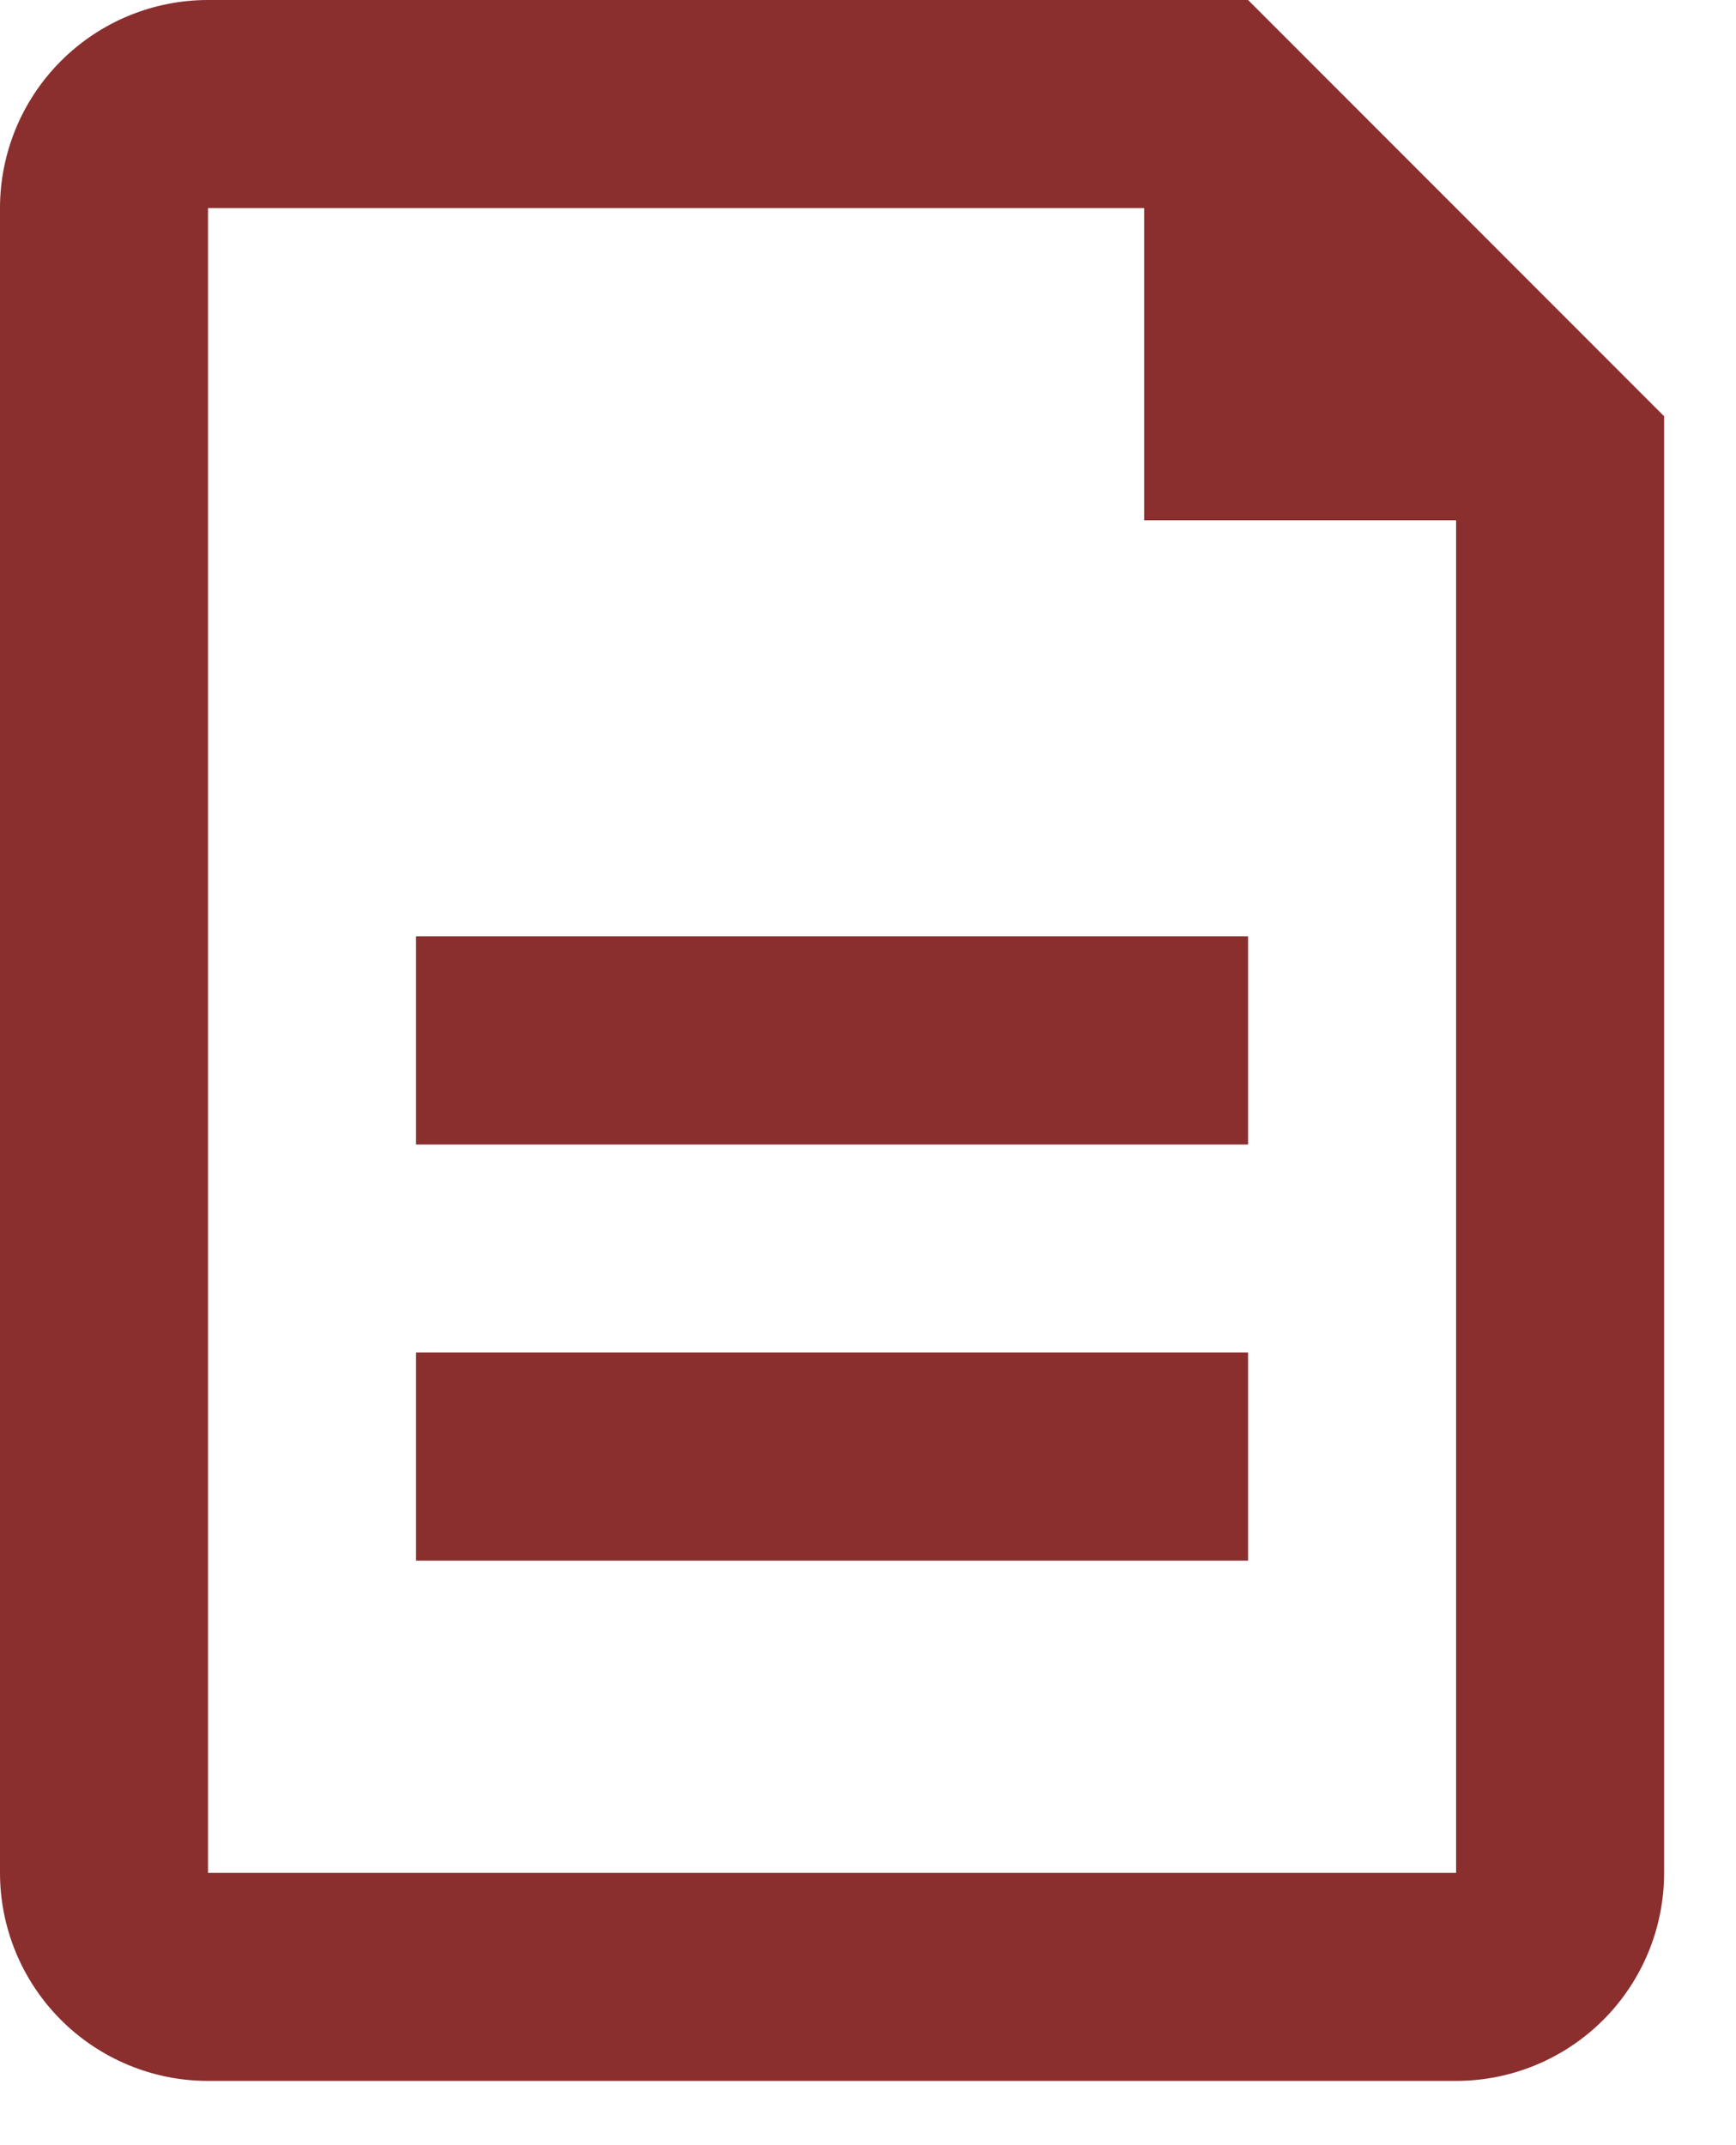 <?xml version="1.0" encoding="utf-8"?>
<svg xmlns="http://www.w3.org/2000/svg" fill="none" height="100%" overflow="visible" preserveAspectRatio="none" style="display: block;" viewBox="0 0 17 21" width="100%">
<path d="M11.204 2.037H2.037V18.334H14.259V5.093H11.204V2.037ZM2.037 0H12.222L16.296 4.075V18.334C16.296 18.874 16.082 19.392 15.7 19.774C15.318 20.156 14.8 20.371 14.259 20.371H2.037C1.497 20.371 0.979 20.156 0.597 19.774C0.215 19.392 0 18.874 0 18.334V2.037C0 1.497 0.215 0.979 0.597 0.597C0.979 0.215 1.497 0 2.037 0ZM4.074 9.167H12.222V11.204H4.074V9.167ZM4.074 13.241H12.222V15.278H4.074V13.241Z" fill="#8B2E2E" id="Vector"/>
</svg>